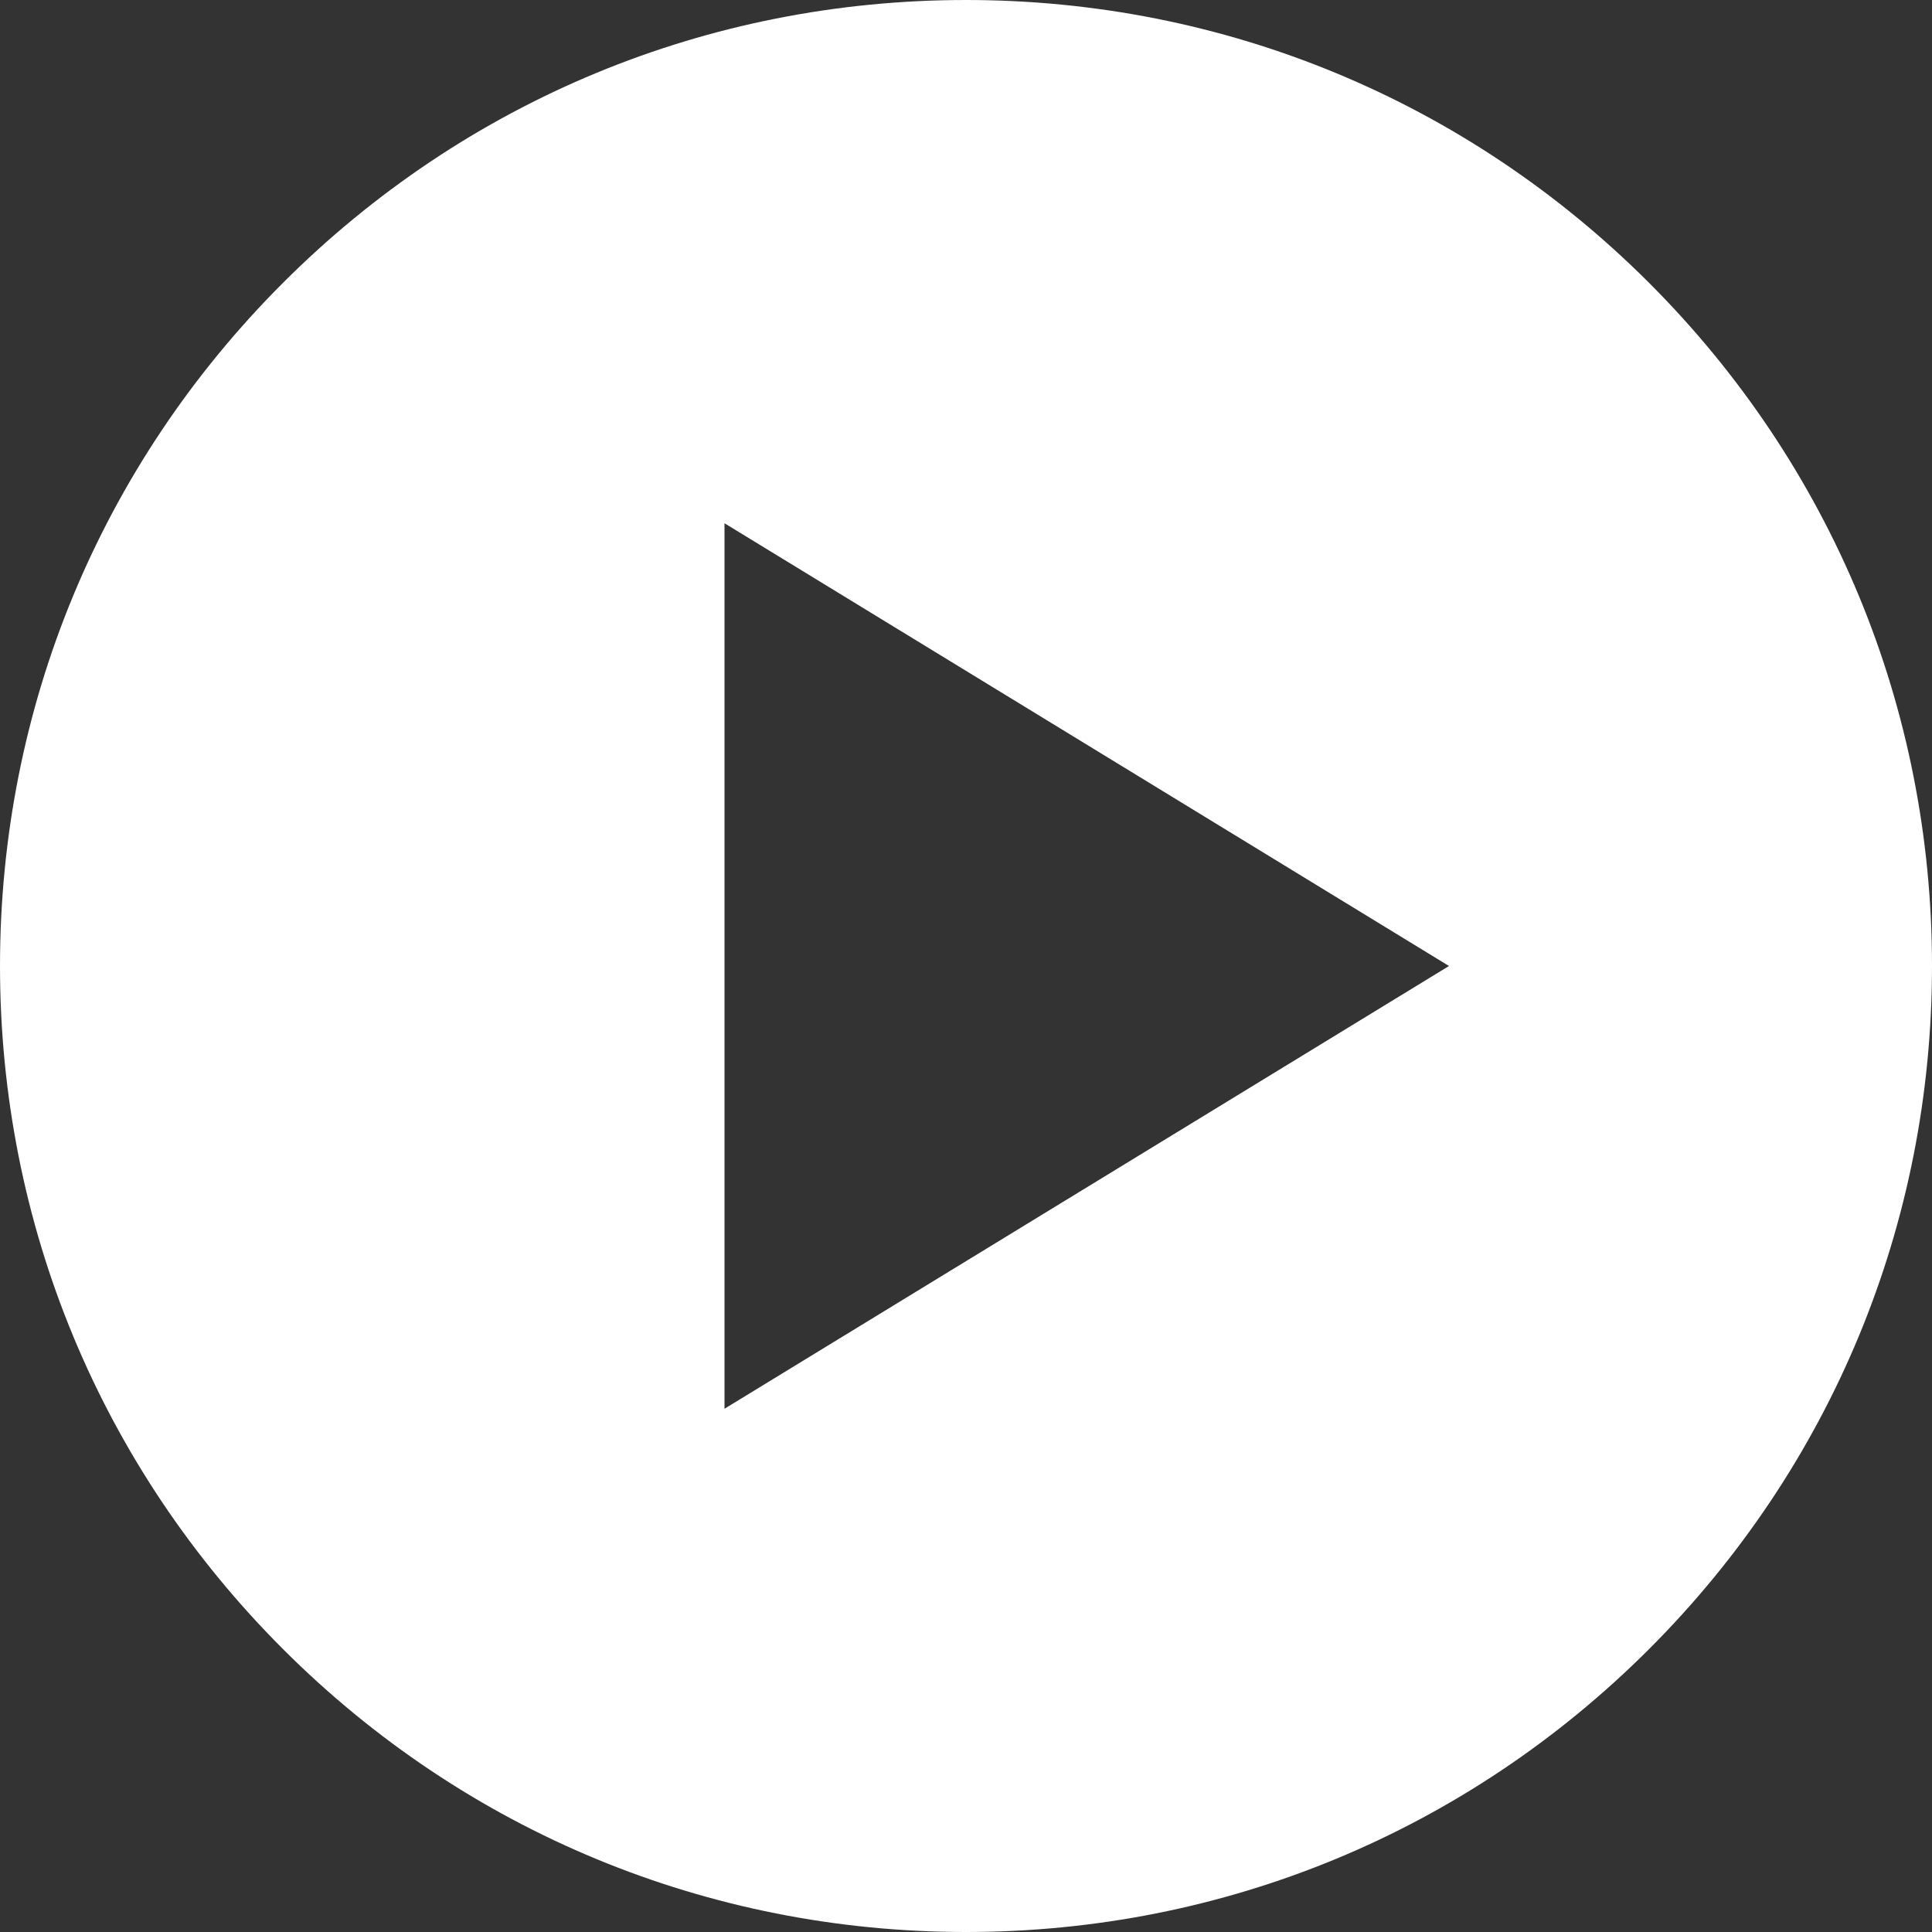 <?xml version="1.0" encoding="UTF-8"?>
<svg width="24px" height="24px" viewBox="0 0 24 24" version="1.1" xmlns="http://www.w3.org/2000/svg" xmlns:xlink="http://www.w3.org/1999/xlink">
    <rect x="0" y="0" width="24" height="24" fill="#333333" stroke="none"/>
    <title>187BDBE8-C019-4B0C-B098-27EE146E379C</title>
    <g id="Mobile" stroke="none" stroke-width="1" fill="none" fill-rule="evenodd">
        <g id="Home" transform="translate(-176, -6253)" fill="#FFFFFF" fill-rule="nonzero">
            <g id="Groundbreaking-Interviews" transform="translate(0, 5848)">
                <g id="Watch-Now-Button" transform="translate(88, 395)">
                    <g id="Icon" transform="translate(88, 10)">
                        <path d="M12,24 C8.795,24 5.781,22.751 3.515,20.485 C1.248,18.218 2.34479103e-13,15.205 2.34479103e-13,11.999 C2.34479103e-13,8.794 1.248,5.781 3.515,3.514 C5.781,1.248 8.795,-5.15143483e-14 12,-5.15143483e-14 C15.206,-5.15143483e-14 18.219,1.248 20.486,3.514 C22.752,5.781 24,8.794 24,11.999 C24,15.205 22.752,18.218 20.486,20.485 C18.219,22.751 15.206,24 12,24 Z M9,6.5 L9,17.5 L18,12 L9,6.5 Z" id="Play-Button"></path>
                    </g>
                </g>
            </g>
        </g>
    </g>
</svg>